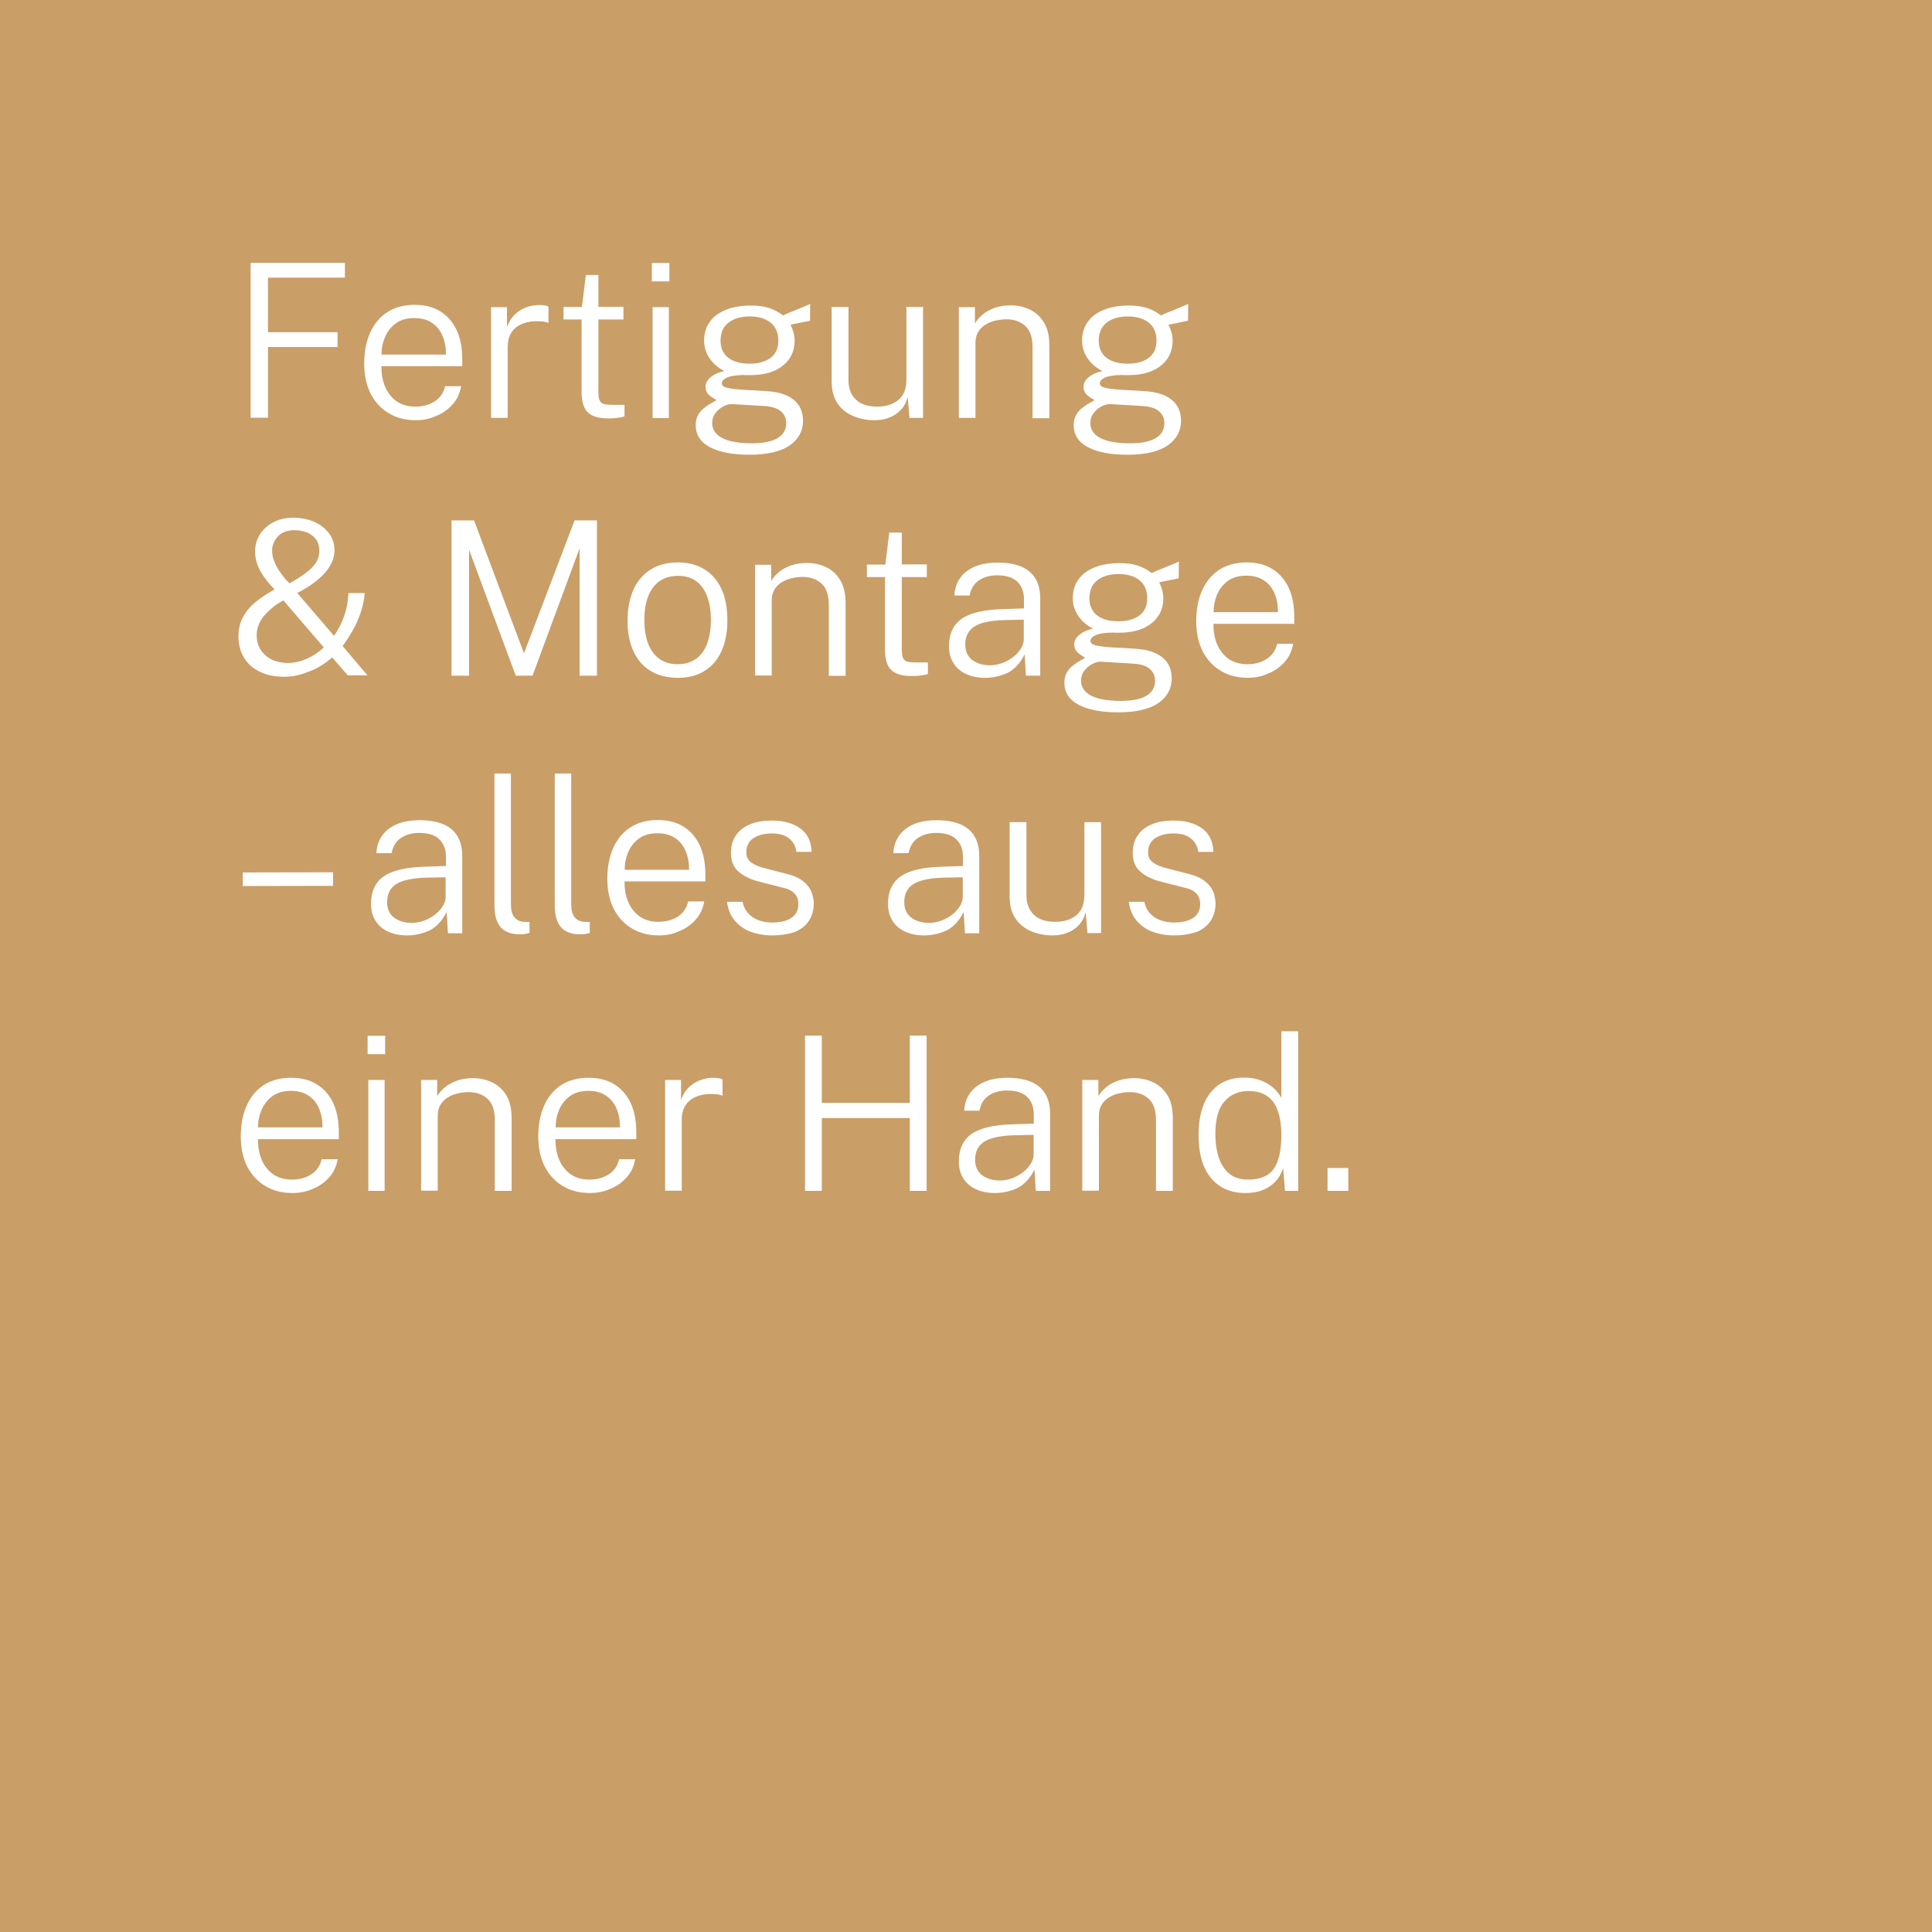 <svg xmlns="http://www.w3.org/2000/svg" xmlns:xlink="http://www.w3.org/1999/xlink" id="Ebene_1" x="0px" y="0px" viewBox="0 0 1080 1080" style="enable-background:new 0 0 1080 1080;" xml:space="preserve"><style type="text/css">	.st0{fill:#CA9E67;}	.st1{fill:#FFFFFF;}</style><g>	<g>		<rect x="0" class="st0" width="1080" height="1080"></rect>	</g>	<g>		<path class="st1" d="M140.1,233.7v-86.8h52.7v8.3h-43v30.5h38.9v8.3h-38.9v39.5H140.1z"></path>		<path class="st1" d="M232.5,234.9c-5.7,0-10.7-1.2-15-3.8c-4.3-2.5-7.7-6.1-10.2-10.8c-2.4-4.7-3.7-10.4-3.7-17   c0-6.6,1.1-12.4,3.3-17.3c2.2-4.9,5.4-8.8,9.6-11.5c4.2-2.7,9.3-4.1,15.2-4.1c5.7,0,10.6,1.2,14.5,3.7c4,2.5,7,6,9.1,10.5   c2.1,4.6,3.1,10,3.1,16.3v3.8h-45.2c0,4.2,0.6,7.9,2,11.3c1.4,3.4,3.5,6.1,6.3,8.2c2.8,2,6.4,3.1,10.7,3.1c4.2,0,7.9-1,10.9-3   s4.9-4.8,5.7-8.4h9c-0.8,4.2-2.4,7.6-5,10.4c-2.6,2.8-5.6,4.9-9.2,6.3C240.2,234.2,236.4,234.9,232.5,234.9z M213.3,198.2h36   c0-3.8-0.6-7.3-1.9-10.4c-1.3-3.1-3.2-5.5-5.9-7.3c-2.6-1.8-5.9-2.7-9.9-2.7c-4.2,0-7.7,1-10.4,3c-2.7,2-4.7,4.6-6,7.7   C213.9,191.6,213.2,194.8,213.3,198.2z"></path>		<path class="st1" d="M274.5,233.7v-62h8.9v11.2c1-2.9,2.5-5.3,4.4-7.1c1.9-1.8,4-3.2,6.4-4c2.4-0.9,4.8-1.3,7.2-1.3   c1,0,2,0.1,2.9,0.2c1,0.1,1.7,0.4,2.3,0.7v9.1c-0.6-0.3-1.5-0.5-2.5-0.7c-1.1-0.1-2-0.2-2.7-0.2c-2.2-0.1-4.3,0-6.4,0.5   c-2.1,0.4-4,1.2-5.7,2.3c-1.7,1.1-3,2.6-4,4.5c-1,1.9-1.5,4.2-1.5,6.9v39.8H274.5z"></path>		<path class="st1" d="M340.2,233.9c-4,0-7-0.6-9.2-1.7c-2.2-1.1-3.7-2.8-4.6-5c-0.9-2.2-1.3-5-1.3-8.3v-40.3H315v-7h10.3l2.2-17.9   h7v17.8h14v7.1h-14v40c0,2.4,0.2,4.2,0.7,5.2c0.5,1.1,1.3,1.8,2.5,2.1c1.2,0.3,2.8,0.4,5,0.4h6.4v6.5c-0.8,0.3-1.9,0.5-3.4,0.7   C344.1,233.8,342.3,233.9,340.2,233.9z"></path>		<path class="st1" d="M364.4,157.3V147h9.8v10.3H364.4z M364.8,233.7v-62h9.1v62H364.8z"></path>		<path class="st1" d="M419,254.2c-9.4,0-16.8-1.4-22.1-4.2c-5.4-2.8-8-7-8-12.4c0-2.3,0.5-4.2,1.5-5.9c1-1.6,2.2-3,3.7-4   c1.4-1.1,2.8-2,4-2.6c1.2-0.7,2-1.1,2.4-1.5c-0.7-0.4-1.6-0.9-2.5-1.5c-0.9-0.6-1.8-1.3-2.5-2.3c-0.7-0.9-1.1-2.1-1.1-3.6   c0-1.9,0.9-3.6,2.7-5.2c1.8-1.6,4.4-2.8,7.8-3.6c-3.5-1.8-6.3-4.2-8.3-7.2c-2-3-3-6.2-3-9.8c0-4,1-7.5,3.1-10.4   c2.1-3,5.1-5.2,9-6.8c3.9-1.6,8.7-2.4,14.2-2.4c4,0,7.4,0.5,10.1,1.4c2.7,0.9,5.3,2.3,7.7,4.1c0.6-0.3,1.5-0.7,2.9-1.3   c1.4-0.6,2.9-1.2,4.5-1.8c1.6-0.7,3.2-1.3,4.6-1.9c1.4-0.6,2.5-1.1,3.2-1.4l-0.1,9.4l-10.9,2.2c0.7,1.4,1.2,2.8,1.7,4.4   c0.4,1.6,0.6,3.1,0.6,4.5c0,3.7-0.9,7-2.8,9.9c-1.9,2.9-4.7,5.2-8.4,6.9c-3.7,1.7-8.4,2.5-14.1,2.5c-0.4,0-1,0-1.5,0   c-0.6,0-1.1,0-1.5-0.1c-4.8,0.1-8.1,0.7-9.8,1.6c-1.8,0.9-2.6,1.9-2.6,3c0,1.2,0.9,2.1,2.7,2.5c1.8,0.5,4.9,0.9,9.4,1.2   c1.6,0.1,3.5,0.2,5.8,0.3c2.3,0.1,4.9,0.3,7.8,0.5c6.2,0.4,11,2,14.5,4.8c3.5,2.8,5.2,6.8,5.2,11.8c0,5.6-2.5,10.1-7.3,13.6   C436.5,252.4,429,254.2,419,254.2z M420.6,247.8c6,0,10.6-0.9,13.9-2.8c3.3-1.9,5-4.7,5-8.5c0-2.6-1-4.8-2.9-6.5   c-1.9-1.7-4.9-2.7-8.9-3l-18.3-1.1c-1.5-0.1-3.1,0.3-4.9,1.2c-1.8,0.9-3.3,2.2-4.5,3.8c-1.3,1.6-1.9,3.5-1.9,5.6   c0,3.5,1.8,6.3,5.5,8.3C407.3,246.8,413,247.8,420.6,247.8z M419.1,203.3c4.8,0,8.7-1.1,11.6-3.2c2.9-2.2,4.4-5.4,4.4-9.7   c0-4.4-1.5-7.8-4.4-10.1c-2.9-2.3-6.8-3.4-11.6-3.4c-4.9,0-8.8,1.1-11.8,3.4c-3,2.3-4.5,5.7-4.5,10.1c0,4.1,1.4,7.3,4.3,9.6   C410,202.2,414,203.3,419.1,203.3z"></path>		<path class="st1" d="M488.7,234.9c-3.3,0-6.4-0.5-9.3-1.4c-2.9-0.9-5.4-2.2-7.6-4c-2.2-1.8-3.9-4-5.1-6.7   c-1.2-2.7-1.8-5.7-1.8-9.3v-41.9h9.4v41c0,4.4,1.3,7.9,4,10.6c2.6,2.7,6.7,4.1,12.2,4.1c4.9,0,8.8-1.3,11.8-3.8   c3-2.5,4.4-6.4,4.4-11.6v-40.3h9.3v62h-7.6l-1-11.8c-0.7,3-2,5.4-3.8,7.3s-3.9,3.4-6.5,4.3C494.6,234.5,491.8,234.9,488.7,234.9z"></path>		<path class="st1" d="M536,233.7v-62h9v9.1c1-1.8,2.5-3.5,4.3-5c1.8-1.5,4-2.7,6.7-3.7c2.6-0.9,5.6-1.4,8.9-1.4   c4,0,7.6,0.8,10.9,2.4c3.3,1.6,5.9,4,7.9,7.4c2,3.3,2.9,7.6,2.9,12.8v40.5h-9.4V194c0-5.3-1.3-9.2-4-11.7s-6.2-3.8-10.6-3.8   c-3,0-5.8,0.5-8.5,1.4c-2.6,1-4.8,2.4-6.4,4.4c-1.6,2-2.4,4.4-2.4,7.4v41.9H536z"></path>		<path class="st1" d="M630.3,254.2c-9.4,0-16.8-1.4-22.1-4.2c-5.4-2.8-8-7-8-12.4c0-2.3,0.5-4.2,1.5-5.9c1-1.6,2.2-3,3.7-4   c1.4-1.1,2.8-2,4-2.6c1.2-0.7,2-1.1,2.4-1.5c-0.7-0.4-1.6-0.9-2.5-1.5c-0.9-0.6-1.8-1.3-2.5-2.3c-0.7-0.9-1.1-2.1-1.1-3.6   c0-1.9,0.9-3.6,2.7-5.2c1.8-1.6,4.4-2.8,7.8-3.6c-3.5-1.8-6.3-4.2-8.3-7.2c-2-3-3-6.2-3-9.8c0-4,1-7.5,3.1-10.4   c2.1-3,5.1-5.2,9-6.8c3.9-1.6,8.7-2.4,14.2-2.4c4,0,7.4,0.5,10.1,1.4c2.7,0.9,5.3,2.3,7.7,4.1c0.6-0.3,1.5-0.7,2.9-1.3   c1.4-0.6,2.9-1.2,4.5-1.8c1.6-0.7,3.2-1.3,4.6-1.9c1.4-0.6,2.5-1.1,3.2-1.4l-0.1,9.4l-10.9,2.2c0.7,1.4,1.2,2.8,1.7,4.4   c0.4,1.6,0.6,3.1,0.6,4.5c0,3.7-0.9,7-2.8,9.9c-1.9,2.9-4.7,5.2-8.4,6.9c-3.7,1.7-8.4,2.5-14.1,2.5c-0.4,0-1,0-1.5,0   c-0.6,0-1.1,0-1.5-0.1c-4.8,0.1-8.1,0.7-9.8,1.6c-1.8,0.9-2.6,1.9-2.6,3c0,1.2,0.9,2.1,2.7,2.5c1.8,0.5,4.9,0.9,9.4,1.2   c1.6,0.1,3.5,0.2,5.8,0.3c2.3,0.1,4.9,0.3,7.8,0.5c6.2,0.4,11,2,14.5,4.8c3.5,2.8,5.2,6.8,5.2,11.8c0,5.6-2.5,10.1-7.3,13.6   C647.9,252.4,640.4,254.2,630.3,254.2z M632,247.8c6,0,10.6-0.9,13.9-2.8c3.3-1.9,5-4.7,5-8.5c0-2.6-1-4.8-2.9-6.5   c-1.9-1.7-4.9-2.7-8.9-3l-18.3-1.1c-1.5-0.1-3.1,0.3-4.9,1.2c-1.8,0.9-3.3,2.2-4.5,3.8c-1.3,1.6-1.9,3.5-1.9,5.6   c0,3.5,1.8,6.3,5.5,8.3C618.7,246.8,624.4,247.8,632,247.8z M630.5,203.3c4.8,0,8.7-1.1,11.6-3.2c2.9-2.2,4.4-5.4,4.4-9.7   c0-4.4-1.5-7.8-4.4-10.1c-2.9-2.3-6.8-3.4-11.6-3.4c-4.9,0-8.8,1.1-11.8,3.4c-3,2.3-4.5,5.7-4.5,10.1c0,4.1,1.4,7.3,4.3,9.6   C621.4,202.2,625.4,203.3,630.5,203.3z"></path>		<path class="st1" d="M159,378.3c-5.5,0-10.1-0.9-14-2.9c-3.8-1.9-6.7-4.5-8.7-7.9c-2-3.4-3-7.3-3-11.7c0-3.7,0.7-7.1,2.2-10.2   c1.5-3.1,3.7-5.9,6.7-8.5c3-2.6,6.8-5.1,11.3-7.6c-2.3-2.4-4.3-4.7-5.9-7c-1.6-2.3-2.9-4.6-3.7-6.9c-0.9-2.3-1.3-4.8-1.3-7.4   c0-3.5,0.9-6.6,2.7-9.5c1.8-2.8,4.3-5.1,7.6-6.8c3.2-1.7,6.9-2.5,11.2-2.5c4.1,0,7.9,0.8,11.3,2.2c3.5,1.5,6.3,3.6,8.4,6.4   c2.1,2.7,3.2,6,3.2,9.8c0,1.4-0.3,3-0.8,4.8c-0.6,1.8-1.6,3.7-3,5.7c-1.5,2-3.6,4.2-6.3,6.4c-2.7,2.2-6.3,4.5-10.7,6.8l20.5,23.9   c0.8-1,1.8-2.7,3-4.9c1.2-2.2,2.3-4.9,3.3-8.1c1-3.2,1.6-6.8,1.8-10.9h9.1c-0.4,4.3-1.3,8.2-2.5,11.6c-1.2,3.5-2.7,6.7-4.4,9.6   s-3.5,5.8-5.5,8.4l13.9,16.4h-11l-8.7-10c-4.3,3.7-8.7,6.4-13.3,8C168,377.4,163.5,378.3,159,378.3z M160.8,370.6   c3.6,0,7.2-0.8,10.8-2.4c3.6-1.6,6.7-3.7,9.4-6.3l-22.6-26.3c-4.4,2.4-8.1,5.4-10.9,8.8c-2.8,3.4-4.2,7.2-4,11.5   c0.1,3,1,5.6,2.5,7.8c1.6,2.2,3.7,3.9,6.2,5.2C154.9,370,157.8,370.6,160.8,370.6z M161.9,326.1c4.5-2.6,8-4.9,10.4-6.9   c2.4-2,4-3.9,4.9-5.7c0.9-1.8,1.3-3.6,1.3-5.4c0-2.9-0.7-5.2-2.1-6.9c-1.4-1.7-3.1-3-5.3-3.7c-2.1-0.8-4.4-1.1-6.6-1.1   c-4,0-7.1,1.2-9.2,3.5c-2.1,2.3-3.2,4.9-3.2,8c0,2.2,0.5,4.3,1.4,6.4c0.9,2.1,2,4,3.2,5.7c1.2,1.7,2.3,3,3.1,4L161.9,326.1z"></path>		<path class="st1" d="M252.4,377.7v-86.8H265l27.9,74.3l28.3-74.3h12.5v86.8H324v-71.2l-26.3,71.2h-9.4l-26.1-70.4v70.4H252.4z"></path>		<path class="st1" d="M378.9,378.9c-5.6,0-10.6-1.2-14.8-3.6c-4.2-2.4-7.5-6-9.8-10.8c-2.3-4.8-3.5-10.6-3.5-17.6   c0-6.5,1.1-12.2,3.2-17c2.1-4.9,5.3-8.7,9.5-11.4c4.2-2.7,9.3-4.1,15.4-4.1c5.6,0,10.5,1.2,14.6,3.7c4.2,2.5,7.4,6.1,9.7,10.9   c2.3,4.8,3.4,10.8,3.4,17.9c0,6.3-1,11.9-3.1,16.7c-2.1,4.8-5.2,8.6-9.3,11.2C390.2,377.5,385.1,378.9,378.9,378.9z M378.9,371.3   c3.9,0,7.2-1,10-2.9c2.8-1.9,4.9-4.7,6.3-8.4c1.4-3.7,2.2-8.1,2.2-13.4c0-4.7-0.6-8.9-1.9-12.7c-1.3-3.7-3.2-6.6-6-8.8   c-2.7-2.1-6.2-3.2-10.6-3.2c-3.9,0-7.3,1-10.1,2.9c-2.8,1.9-4.9,4.7-6.4,8.4c-1.5,3.7-2.2,8.2-2.2,13.4c0,4.7,0.6,8.9,1.9,12.6   c1.3,3.7,3.3,6.6,6.1,8.8C371,370.2,374.6,371.3,378.9,371.3z"></path>		<path class="st1" d="M422.1,377.7v-62h9v9.1c1-1.8,2.5-3.5,4.3-5c1.8-1.5,4-2.7,6.7-3.7c2.6-0.9,5.6-1.4,8.9-1.4   c4,0,7.6,0.8,10.9,2.4c3.3,1.6,5.9,4,7.9,7.4c2,3.3,2.9,7.6,2.9,12.8v40.5h-9.4V338c0-5.3-1.3-9.2-4-11.7s-6.2-3.8-10.6-3.8   c-3,0-5.8,0.5-8.5,1.4c-2.6,1-4.8,2.4-6.4,4.4c-1.6,2-2.4,4.4-2.4,7.4v41.9H422.1z"></path>		<path class="st1" d="M509.8,377.9c-4,0-7-0.6-9.2-1.7c-2.2-1.1-3.7-2.8-4.6-5c-0.9-2.2-1.3-5-1.3-8.3v-40.3h-10.1v-7h10.3   l2.2-17.9h7v17.8h14v7.1h-14v40c0,2.4,0.2,4.2,0.7,5.2c0.5,1.1,1.3,1.8,2.5,2.1c1.2,0.3,2.8,0.4,5,0.4h6.4v6.5   c-0.8,0.3-1.9,0.5-3.4,0.7C513.7,377.8,511.9,377.9,509.8,377.9z"></path>		<path class="st1" d="M550.7,378.9c-4,0-7.6-0.7-10.6-2.1c-3.1-1.4-5.4-3.4-7.1-6.1s-2.5-5.8-2.5-9.5c0-6.9,2.4-12,7.1-15.3   c4.7-3.3,12.3-5.1,22.9-5.4l11.9-0.4v-5.2c0-4-1.2-7.3-3.7-9.7c-2.4-2.4-6.2-3.6-11.3-3.6c-3.8,0-7.2,0.9-10,2.7   c-2.8,1.8-4.6,4.6-5.4,8.6h-8.5c0.2-3.9,1.3-7.2,3.3-9.9c1.9-2.7,4.7-4.8,8.2-6.3c3.6-1.5,7.8-2.2,12.8-2.2c5.2,0,9.5,0.8,13,2.2   c3.5,1.5,6.2,3.7,8,6.7c1.8,3,2.7,6.7,2.7,11.1v43.2h-8l-0.7-11.9c-2.5,4.9-5.6,8.3-9.5,10.3C559.4,377.9,555.2,378.9,550.7,378.9   z M553.4,371.9c2.2,0,4.4-0.4,6.7-1.2c2.2-0.8,4.3-1.9,6.1-3.3c1.8-1.4,3.3-3,4.4-4.7c1.1-1.7,1.7-3.5,1.7-5.3v-11l-10,0.2   c-5.2,0.1-9.5,0.6-12.9,1.6c-3.4,1-5.8,2.4-7.4,4.4c-1.6,2-2.4,4.6-2.4,7.8c0,3.6,1.3,6.5,3.8,8.5   C546,370.8,549.3,371.9,553.4,371.9z"></path>		<path class="st1" d="M625.1,398.2c-9.4,0-16.8-1.4-22.1-4.2c-5.4-2.8-8-7-8-12.4c0-2.3,0.5-4.2,1.5-5.9c1-1.6,2.2-3,3.7-4   c1.4-1.1,2.8-2,4-2.6c1.2-0.7,2-1.1,2.4-1.5c-0.7-0.4-1.6-0.9-2.5-1.5c-0.9-0.6-1.8-1.3-2.5-2.3c-0.7-0.9-1.1-2.1-1.1-3.6   c0-1.9,0.9-3.6,2.7-5.2c1.8-1.6,4.4-2.8,7.8-3.6c-3.5-1.8-6.3-4.2-8.3-7.2c-2-3-3-6.2-3-9.8c0-4,1-7.5,3.1-10.4   c2.1-3,5.1-5.2,9-6.8c3.9-1.6,8.7-2.4,14.2-2.4c4,0,7.4,0.5,10.1,1.4c2.7,0.9,5.3,2.3,7.7,4.1c0.6-0.3,1.5-0.7,2.9-1.3   c1.4-0.6,2.9-1.2,4.5-1.8c1.6-0.7,3.2-1.3,4.6-1.9c1.4-0.6,2.5-1.1,3.2-1.4l-0.1,9.4l-10.9,2.2c0.7,1.4,1.2,2.8,1.7,4.4   c0.4,1.6,0.6,3.1,0.6,4.5c0,3.7-0.9,7-2.8,9.9c-1.9,2.9-4.7,5.2-8.4,6.9c-3.7,1.7-8.4,2.5-14.1,2.5c-0.4,0-1,0-1.5,0   c-0.6,0-1.1,0-1.5-0.1c-4.8,0.1-8.1,0.7-9.8,1.6c-1.8,0.9-2.6,1.9-2.6,3c0,1.2,0.9,2.1,2.7,2.5c1.8,0.5,4.9,0.9,9.4,1.2   c1.6,0.1,3.5,0.2,5.8,0.3c2.3,0.1,4.9,0.3,7.8,0.5c6.2,0.4,11,2,14.5,4.8c3.5,2.8,5.2,6.8,5.2,11.8c0,5.6-2.5,10.1-7.3,13.6   C642.7,396.4,635.2,398.2,625.1,398.2z M626.8,391.8c6,0,10.6-0.9,13.9-2.8c3.3-1.9,5-4.7,5-8.5c0-2.6-1-4.8-2.9-6.5   c-1.9-1.7-4.9-2.7-8.9-3l-18.3-1.1c-1.5-0.1-3.1,0.3-4.9,1.2c-1.8,0.9-3.3,2.2-4.5,3.8c-1.3,1.6-1.9,3.5-1.9,5.6   c0,3.5,1.8,6.3,5.5,8.3C613.5,390.8,619.2,391.8,626.8,391.8z M625.3,347.3c4.8,0,8.7-1.1,11.6-3.2c2.9-2.2,4.4-5.4,4.4-9.7   c0-4.4-1.5-7.8-4.4-10.1c-2.9-2.3-6.8-3.4-11.6-3.4c-4.9,0-8.8,1.1-11.8,3.4c-3,2.3-4.5,5.7-4.5,10.1c0,4.1,1.4,7.3,4.3,9.6   C616.1,346.2,620.1,347.3,625.3,347.3z"></path>		<path class="st1" d="M697.6,378.9c-5.7,0-10.7-1.2-15-3.8c-4.3-2.5-7.7-6.1-10.2-10.8c-2.4-4.7-3.7-10.4-3.7-17   c0-6.6,1.1-12.4,3.3-17.3c2.2-4.9,5.4-8.8,9.6-11.5c4.2-2.7,9.3-4.1,15.2-4.1c5.7,0,10.6,1.2,14.5,3.7c4,2.5,7,6,9.1,10.5   c2.1,4.6,3.1,10,3.1,16.3v3.8h-45.2c0,4.2,0.6,7.9,2,11.3c1.4,3.4,3.5,6.1,6.3,8.2c2.8,2,6.4,3.1,10.7,3.1c4.2,0,7.9-1,10.9-3   s4.9-4.8,5.7-8.4h9c-0.8,4.2-2.4,7.6-5,10.4c-2.6,2.8-5.6,4.9-9.2,6.3C705.3,378.2,701.5,378.9,697.6,378.9z M678.4,342.2h36   c0-3.8-0.6-7.3-1.9-10.4c-1.3-3.1-3.2-5.5-5.9-7.3c-2.6-1.8-5.9-2.7-9.9-2.7c-4.2,0-7.7,1-10.4,3c-2.7,2-4.7,4.6-6,7.7   C679,335.6,678.4,338.8,678.4,342.2z"></path>		<path class="st1" d="M135.7,495.3v-7.6l50.5-0.1v7.6L135.7,495.3z"></path>		<path class="st1" d="M227.6,522.9c-4,0-7.6-0.7-10.6-2.1c-3.1-1.4-5.4-3.4-7.1-6.1s-2.5-5.8-2.5-9.5c0-6.9,2.4-12,7.1-15.3   c4.7-3.3,12.3-5.1,22.9-5.4l11.9-0.4v-5.2c0-4-1.2-7.3-3.7-9.7c-2.4-2.4-6.2-3.6-11.3-3.6c-3.8,0-7.2,0.9-10,2.7   c-2.8,1.8-4.6,4.6-5.4,8.6h-8.5c0.2-3.9,1.3-7.2,3.3-9.9c1.9-2.7,4.7-4.8,8.2-6.3c3.6-1.5,7.8-2.2,12.8-2.2c5.2,0,9.5,0.8,13,2.2   c3.5,1.5,6.2,3.7,8,6.7c1.8,3,2.7,6.7,2.7,11.1v43.2h-8l-0.7-11.9c-2.5,4.9-5.6,8.3-9.5,10.3C236.2,521.9,232,522.9,227.6,522.9z    M230.2,515.9c2.2,0,4.4-0.4,6.7-1.2c2.2-0.8,4.3-1.9,6.1-3.3c1.8-1.4,3.3-3,4.4-4.7c1.1-1.7,1.7-3.5,1.7-5.3v-11l-10,0.2   c-5.2,0.1-9.5,0.6-12.9,1.6c-3.4,1-5.8,2.4-7.4,4.4c-1.6,2-2.4,4.6-2.4,7.8c0,3.6,1.3,6.5,3.8,8.5   C222.8,514.8,226.1,515.9,230.2,515.9z"></path>		<path class="st1" d="M290.9,522.3c-3,0-5.4-0.4-7.3-1.3c-1.9-0.9-3.4-2-4.4-3.6c-1.1-1.5-1.8-3.3-2.2-5.2c-0.4-2-0.6-4-0.6-6.2   v-73.6h9.2v72.8c0,3.4,0.6,5.9,1.9,7.5c1.3,1.6,3,2.4,5,2.6l3.5,0.1v6.1c-0.9,0.3-1.8,0.5-2.7,0.6   C292.4,522.3,291.6,522.3,290.9,522.3z"></path>		<path class="st1" d="M324.6,522.3c-3,0-5.4-0.4-7.3-1.3c-1.9-0.9-3.4-2-4.4-3.6c-1.1-1.5-1.8-3.3-2.2-5.2c-0.4-2-0.6-4-0.6-6.2   v-73.6h9.2v72.8c0,3.4,0.6,5.9,1.9,7.5c1.3,1.6,3,2.4,5,2.6l3.5,0.1v6.1c-0.9,0.3-1.8,0.5-2.7,0.6   C326.1,522.3,325.3,522.3,324.6,522.3z"></path>		<path class="st1" d="M368.4,522.9c-5.7,0-10.7-1.2-15-3.8c-4.3-2.5-7.7-6.1-10.2-10.8c-2.4-4.7-3.7-10.4-3.7-17   c0-6.6,1.1-12.4,3.3-17.3c2.2-4.9,5.4-8.8,9.6-11.5c4.2-2.7,9.3-4.1,15.2-4.1c5.7,0,10.6,1.2,14.5,3.7c4,2.5,7,6,9.1,10.5   c2.1,4.6,3.1,10,3.1,16.3v3.8h-45.2c0,4.2,0.6,7.9,2,11.3c1.4,3.4,3.5,6.1,6.3,8.2c2.8,2,6.4,3.1,10.7,3.1c4.2,0,7.9-1,10.9-3   s4.9-4.8,5.7-8.4h9c-0.8,4.2-2.4,7.6-5,10.4c-2.6,2.8-5.6,4.9-9.2,6.3C376.1,522.2,372.4,522.9,368.4,522.9z M349.2,486.2h36   c0-3.8-0.6-7.3-1.9-10.4c-1.3-3.1-3.2-5.5-5.9-7.3c-2.6-1.8-5.9-2.7-9.9-2.7c-4.2,0-7.7,1-10.4,3c-2.7,2-4.7,4.6-6,7.7   C349.8,479.6,349.2,482.8,349.2,486.2z"></path>		<path class="st1" d="M431.7,522.9c-4.3,0-8.3-0.7-11.9-2s-6.6-3.4-9-6.2c-2.4-2.8-3.8-6.3-4.4-10.6h8.7c0.5,2.5,1.5,4.6,3,6.3   c1.5,1.7,3.4,3,5.7,3.9c2.3,0.9,4.9,1.4,7.8,1.4c4.4,0,8-0.8,10.6-2.5c2.7-1.7,4.1-4.3,4.1-7.8c0-2.4-0.7-4.4-2.1-5.9   c-1.4-1.5-3.5-2.6-6.3-3.2l-13.3-3.4c-4.9-1.2-8.8-3.1-11.7-5.6c-2.9-2.5-4.3-6-4.3-10.5c0-3.6,0.8-6.7,2.5-9.4   c1.7-2.7,4.2-4.9,7.7-6.4c3.4-1.6,7.7-2.3,12.8-2.3c6.5,0,11.7,1.5,15.8,4.4c4,2.9,6.1,7.3,6.3,13.1h-8.5   c-0.4-3.2-1.8-5.7-4.1-7.5c-2.3-1.9-5.5-2.8-9.6-2.8c-4.2,0-7.6,0.9-10.3,2.6c-2.6,1.7-4,4.4-4,8c0,2.4,0.9,4.3,2.7,5.6   c1.8,1.3,4.4,2.5,7.9,3.3l13.1,3.4c2.7,0.7,5,1.7,6.8,2.9c1.8,1.2,3.2,2.5,4.3,4c1.1,1.5,1.8,3,2.2,4.6c0.4,1.6,0.7,3.2,0.7,4.7   c0,3.7-0.9,6.9-2.7,9.7c-1.8,2.7-4.4,4.8-7.9,6.3C440.9,522.1,436.7,522.9,431.7,522.9z"></path>		<path class="st1" d="M516.6,522.9c-4,0-7.6-0.7-10.6-2.1c-3.1-1.4-5.4-3.4-7.1-6.1s-2.5-5.8-2.5-9.5c0-6.9,2.4-12,7.1-15.3   c4.7-3.3,12.3-5.1,22.9-5.4l11.9-0.4v-5.2c0-4-1.2-7.3-3.7-9.7c-2.4-2.4-6.2-3.6-11.3-3.6c-3.8,0-7.2,0.9-10,2.7   c-2.8,1.8-4.6,4.6-5.4,8.6h-8.5c0.2-3.9,1.3-7.2,3.3-9.9c1.9-2.7,4.7-4.8,8.2-6.3c3.6-1.5,7.8-2.2,12.8-2.2c5.2,0,9.5,0.8,13,2.2   c3.5,1.5,6.2,3.7,8,6.7c1.8,3,2.7,6.7,2.7,11.1v43.2h-8l-0.7-11.9c-2.5,4.9-5.6,8.3-9.5,10.3C525.3,521.9,521.1,522.9,516.6,522.9   z M519.3,515.9c2.2,0,4.4-0.4,6.7-1.2c2.2-0.8,4.3-1.9,6.1-3.3c1.8-1.4,3.3-3,4.4-4.7c1.1-1.7,1.7-3.5,1.7-5.3v-11l-10,0.2   c-5.2,0.1-9.5,0.6-12.9,1.6c-3.4,1-5.8,2.4-7.4,4.4c-1.6,2-2.4,4.6-2.4,7.8c0,3.6,1.3,6.5,3.8,8.5   C511.9,514.8,515.2,515.9,519.3,515.9z"></path>		<path class="st1" d="M588.2,522.9c-3.3,0-6.4-0.5-9.3-1.4c-2.9-0.9-5.4-2.2-7.6-4c-2.2-1.8-3.9-4-5.1-6.7   c-1.2-2.7-1.8-5.7-1.8-9.3v-41.9h9.4v41c0,4.4,1.3,7.9,4,10.6c2.6,2.7,6.7,4.1,12.2,4.1c4.9,0,8.8-1.3,11.8-3.8   c3-2.5,4.4-6.4,4.4-11.6v-40.3h9.3v62h-7.6l-1-11.8c-0.7,3-2,5.4-3.8,7.3s-3.9,3.4-6.5,4.3C594.1,522.5,591.3,522.9,588.2,522.9z"></path>		<path class="st1" d="M656.3,522.9c-4.3,0-8.3-0.7-11.9-2s-6.6-3.4-9-6.2c-2.4-2.8-3.8-6.3-4.4-10.6h8.7c0.5,2.5,1.5,4.6,3,6.3   c1.5,1.7,3.4,3,5.7,3.9c2.3,0.9,4.9,1.4,7.8,1.4c4.4,0,8-0.8,10.6-2.5c2.7-1.7,4.1-4.3,4.1-7.8c0-2.4-0.7-4.4-2.1-5.9   c-1.4-1.5-3.5-2.6-6.3-3.2l-13.3-3.4c-4.9-1.2-8.8-3.1-11.7-5.6c-2.9-2.5-4.3-6-4.3-10.5c0-3.6,0.8-6.7,2.5-9.4   c1.7-2.7,4.2-4.9,7.7-6.4c3.4-1.6,7.7-2.3,12.8-2.3c6.5,0,11.7,1.5,15.8,4.4c4,2.9,6.1,7.3,6.3,13.1h-8.5   c-0.4-3.2-1.8-5.7-4.1-7.5c-2.3-1.9-5.5-2.8-9.6-2.8c-4.2,0-7.6,0.9-10.3,2.6c-2.6,1.7-4,4.4-4,8c0,2.4,0.9,4.3,2.7,5.6   c1.8,1.3,4.4,2.5,7.9,3.3l13.1,3.4c2.7,0.7,5,1.7,6.8,2.9c1.8,1.2,3.2,2.5,4.3,4c1.1,1.5,1.8,3,2.2,4.6c0.4,1.6,0.7,3.2,0.7,4.7   c0,3.7-0.9,6.9-2.7,9.7c-1.8,2.7-4.4,4.8-7.9,6.3C665.5,522.1,661.3,522.9,656.3,522.9z"></path>		<path class="st1" d="M163.5,666.9c-5.7,0-10.7-1.2-15-3.8c-4.3-2.5-7.7-6.1-10.2-10.8c-2.4-4.7-3.7-10.4-3.7-17   c0-6.6,1.1-12.4,3.3-17.3c2.2-4.9,5.4-8.8,9.6-11.5c4.2-2.7,9.3-4,15.2-4c5.7,0,10.6,1.2,14.5,3.7c4,2.5,7,6,9.1,10.5   c2.1,4.6,3.1,10,3.1,16.3v3.8h-45.2c0,4.2,0.6,7.9,2,11.3c1.4,3.4,3.5,6.1,6.3,8.2c2.8,2,6.4,3.1,10.7,3.1c4.2,0,7.9-1,10.9-3   c3-2,4.9-4.8,5.7-8.4h9c-0.8,4.2-2.4,7.6-5,10.4c-2.6,2.8-5.6,4.9-9.2,6.3C171.2,666.2,167.4,666.9,163.5,666.9z M144.3,630.2h36   c0-3.8-0.6-7.3-1.9-10.4c-1.3-3.1-3.2-5.5-5.9-7.3c-2.6-1.8-5.9-2.7-9.9-2.7c-4.2,0-7.7,1-10.4,3c-2.7,2-4.7,4.6-6,7.7   C144.9,623.6,144.2,626.8,144.3,630.2z"></path>		<path class="st1" d="M205.5,589.3V579h9.8v10.3H205.5z M205.9,665.7v-62h9.1v62H205.9z"></path>		<path class="st1" d="M235.4,665.7v-62h9v9.1c1-1.8,2.5-3.5,4.3-5c1.8-1.5,4-2.7,6.7-3.7c2.6-0.9,5.6-1.4,8.9-1.4   c4,0,7.6,0.8,10.9,2.4c3.3,1.6,5.9,4,7.9,7.3c2,3.3,2.9,7.6,2.9,12.8v40.5h-9.4V626c0-5.3-1.3-9.2-4-11.7   c-2.7-2.5-6.2-3.8-10.6-3.8c-3,0-5.8,0.5-8.5,1.4c-2.6,1-4.8,2.4-6.4,4.4c-1.6,2-2.4,4.4-2.4,7.4v41.9H235.4z"></path>		<path class="st1" d="M329.8,666.9c-5.7,0-10.7-1.2-15-3.8c-4.3-2.5-7.7-6.1-10.2-10.8c-2.4-4.7-3.7-10.4-3.7-17   c0-6.6,1.1-12.4,3.3-17.3c2.2-4.9,5.4-8.8,9.6-11.5c4.2-2.7,9.3-4,15.2-4c5.7,0,10.6,1.2,14.5,3.7c4,2.5,7,6,9.1,10.5   c2.1,4.6,3.1,10,3.1,16.3v3.8h-45.2c0,4.2,0.6,7.9,2,11.3c1.4,3.4,3.5,6.1,6.3,8.2c2.8,2,6.4,3.1,10.7,3.1c4.2,0,7.9-1,10.9-3   c3-2,4.9-4.8,5.7-8.4h9c-0.8,4.2-2.4,7.6-5,10.4c-2.6,2.8-5.6,4.9-9.2,6.3C337.5,666.2,333.7,666.9,329.8,666.9z M310.6,630.2h36   c0-3.8-0.6-7.3-1.9-10.4c-1.3-3.1-3.2-5.5-5.9-7.3c-2.6-1.8-5.9-2.7-9.9-2.7c-4.2,0-7.7,1-10.4,3c-2.7,2-4.7,4.6-6,7.7   C311.2,623.6,310.6,626.8,310.6,630.2z"></path>		<path class="st1" d="M371.8,665.7v-62h8.9v11.2c1-2.9,2.5-5.3,4.4-7.1c1.9-1.8,4-3.2,6.4-4c2.4-0.9,4.8-1.3,7.2-1.3   c1,0,2,0.1,2.9,0.2c1,0.1,1.7,0.4,2.3,0.7v9.1c-0.6-0.3-1.5-0.5-2.5-0.7c-1.1-0.1-2-0.2-2.7-0.2c-2.2-0.1-4.3,0-6.4,0.5   c-2.1,0.4-4,1.2-5.7,2.3c-1.7,1.1-3,2.6-4,4.5c-1,1.9-1.5,4.2-1.5,6.9v39.8H371.8z"></path>		<path class="st1" d="M450,665.7v-86.8h9.4v37.6h49.2v-37.6h9.4v86.8h-9.4v-40.7h-49.2v40.7H450z"></path>		<path class="st1" d="M556.2,666.9c-4,0-7.6-0.7-10.6-2.1c-3.1-1.4-5.4-3.4-7.1-6.1c-1.7-2.6-2.5-5.8-2.5-9.5   c0-6.9,2.4-12,7.1-15.3c4.7-3.3,12.3-5.1,22.9-5.4l11.9-0.4v-5.2c0-4-1.2-7.3-3.7-9.7c-2.4-2.4-6.2-3.6-11.3-3.6   c-3.8,0-7.2,0.9-10,2.7c-2.8,1.8-4.6,4.6-5.4,8.6h-8.5c0.2-3.9,1.3-7.2,3.3-9.9c1.9-2.7,4.7-4.8,8.2-6.3c3.6-1.5,7.8-2.2,12.8-2.2   c5.2,0,9.5,0.8,13,2.2c3.5,1.5,6.2,3.7,8,6.7c1.8,3,2.7,6.7,2.7,11.1v43.2h-8l-0.7-11.9c-2.5,4.9-5.6,8.3-9.5,10.3   C564.9,665.9,560.7,666.9,556.2,666.9z M558.9,659.9c2.2,0,4.4-0.4,6.7-1.2c2.2-0.8,4.3-1.9,6.1-3.3s3.3-3,4.4-4.7   c1.1-1.7,1.7-3.5,1.7-5.3v-11l-10,0.2c-5.2,0.1-9.5,0.6-12.9,1.6c-3.4,1-5.8,2.4-7.4,4.4c-1.6,2-2.4,4.6-2.4,7.8   c0,3.6,1.3,6.5,3.8,8.5C551.5,658.8,554.8,659.9,558.9,659.9z"></path>		<path class="st1" d="M605,665.7v-62h9v9.1c1-1.8,2.5-3.5,4.3-5c1.8-1.5,4-2.7,6.7-3.7c2.6-0.9,5.6-1.4,8.9-1.4   c4,0,7.6,0.8,10.9,2.4c3.3,1.6,5.9,4,7.9,7.3c2,3.3,2.9,7.6,2.9,12.8v40.5h-9.4V626c0-5.3-1.3-9.2-4-11.7   c-2.7-2.5-6.2-3.8-10.6-3.8c-3,0-5.8,0.5-8.5,1.4c-2.6,1-4.8,2.4-6.4,4.4c-1.6,2-2.4,4.4-2.4,7.4v41.9H605z"></path>		<path class="st1" d="M696.1,666.9c-8,0-14.3-2.7-19-8.2c-4.7-5.5-7.1-13.5-7.1-24.3c0-6.4,0.9-12,2.8-16.8   c1.9-4.8,4.7-8.5,8.5-11.2c3.8-2.7,8.5-4,14.2-4c3.2,0,5.9,0.4,8.3,1.2c2.4,0.8,4.4,1.9,6.2,3.1c1.7,1.2,3.1,2.5,4.1,3.8   c1,1.3,1.8,2.4,2.2,3.3v-37.3h9.4v89.2h-7.4l-1-12.7c-0.4,1.1-1,2.4-1.8,4c-0.8,1.6-2.1,3.1-3.7,4.6c-1.6,1.5-3.7,2.8-6.3,3.8   S699.9,666.9,696.1,666.9z M697.6,659.4c6.8,0,11.6-2,14.4-6c2.9-4,4.3-10.5,4.3-19.6c-0.1-5-0.7-9.3-2-12.8   c-1.2-3.6-3.2-6.3-5.8-8.2s-6.2-2.9-10.7-2.9c-5.4,0-9.9,1.9-13.3,5.8c-3.4,3.8-5.1,9.9-5.1,18.1c0,8,1.5,14.3,4.6,18.8   C687.1,657.2,691.6,659.4,697.6,659.4z"></path>		<path class="st1" d="M742.1,665.7v-12.8h11.6v12.8H742.1z"></path>	</g></g></svg>